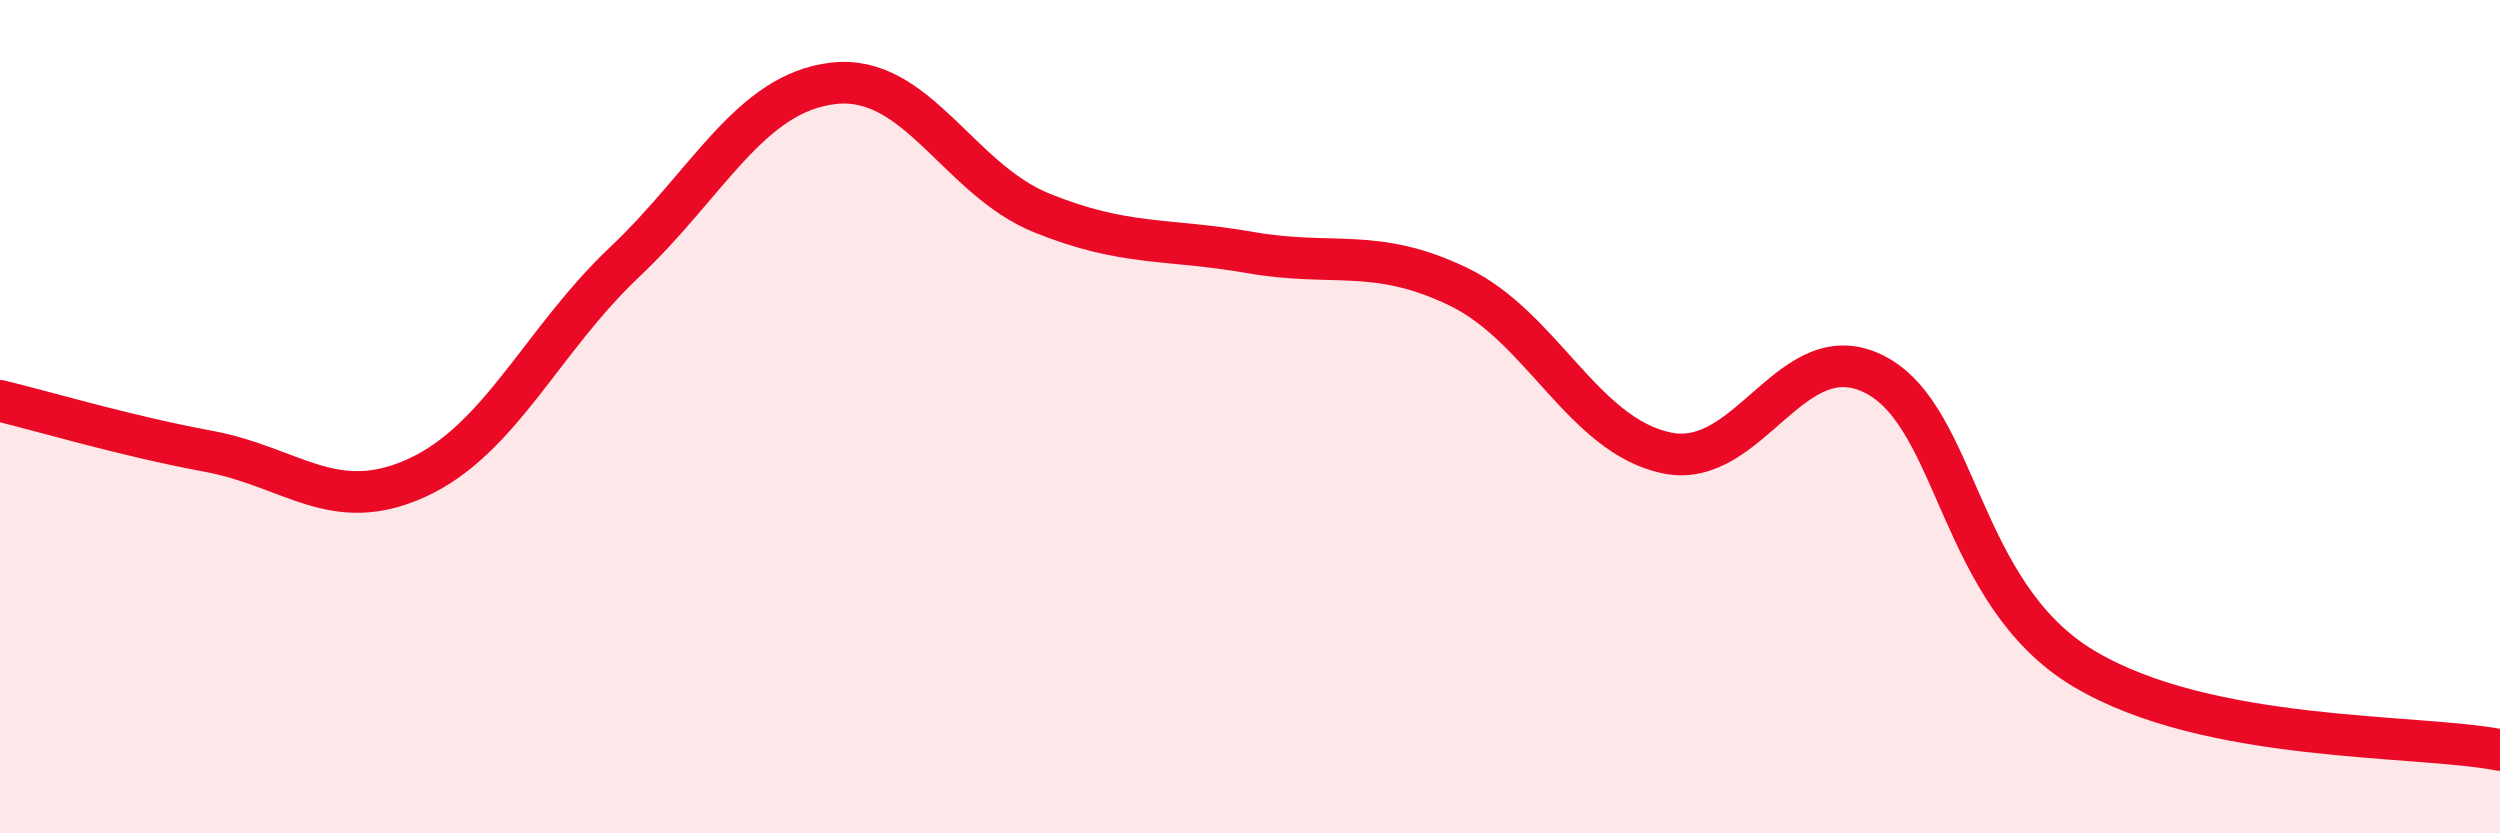 
    <svg width="60" height="20" viewBox="0 0 60 20" xmlns="http://www.w3.org/2000/svg">
      <path
        d="M 0,9.62 C 1,9.86 3,10.46 5,10.83 C 7,11.2 8,12.38 10,11.47 C 12,10.56 13,8.17 15,6.28 C 17,4.39 18,2.23 20,2 C 22,1.77 23,4.3 25,5.11 C 27,5.92 28,5.71 30,6.06 C 32,6.41 33,5.92 35,6.88 C 37,7.84 38,10.45 40,10.87 C 42,11.29 43,7.96 45,8.99 C 47,10.02 47,14.24 50,16.04 C 53,17.84 58,17.61 60,18L60 20L0 20Z"
        fill="#EB0A25"
        opacity="0.1"
        stroke-linecap="round"
        stroke-linejoin="round"
      />
      <path
        d="M 0,9.62 C 1,9.86 3,10.46 5,10.83 C 7,11.2 8,12.38 10,11.47 C 12,10.56 13,8.17 15,6.28 C 17,4.39 18,2.23 20,2 C 22,1.77 23,4.3 25,5.11 C 27,5.92 28,5.71 30,6.06 C 32,6.41 33,5.92 35,6.88 C 37,7.84 38,10.45 40,10.87 C 42,11.29 43,7.96 45,8.99 C 47,10.02 47,14.24 50,16.04 C 53,17.84 58,17.61 60,18"
        stroke="#EB0A25"
        stroke-width="1"
        fill="none"
        stroke-linecap="round"
        stroke-linejoin="round"
      />
    </svg>
  